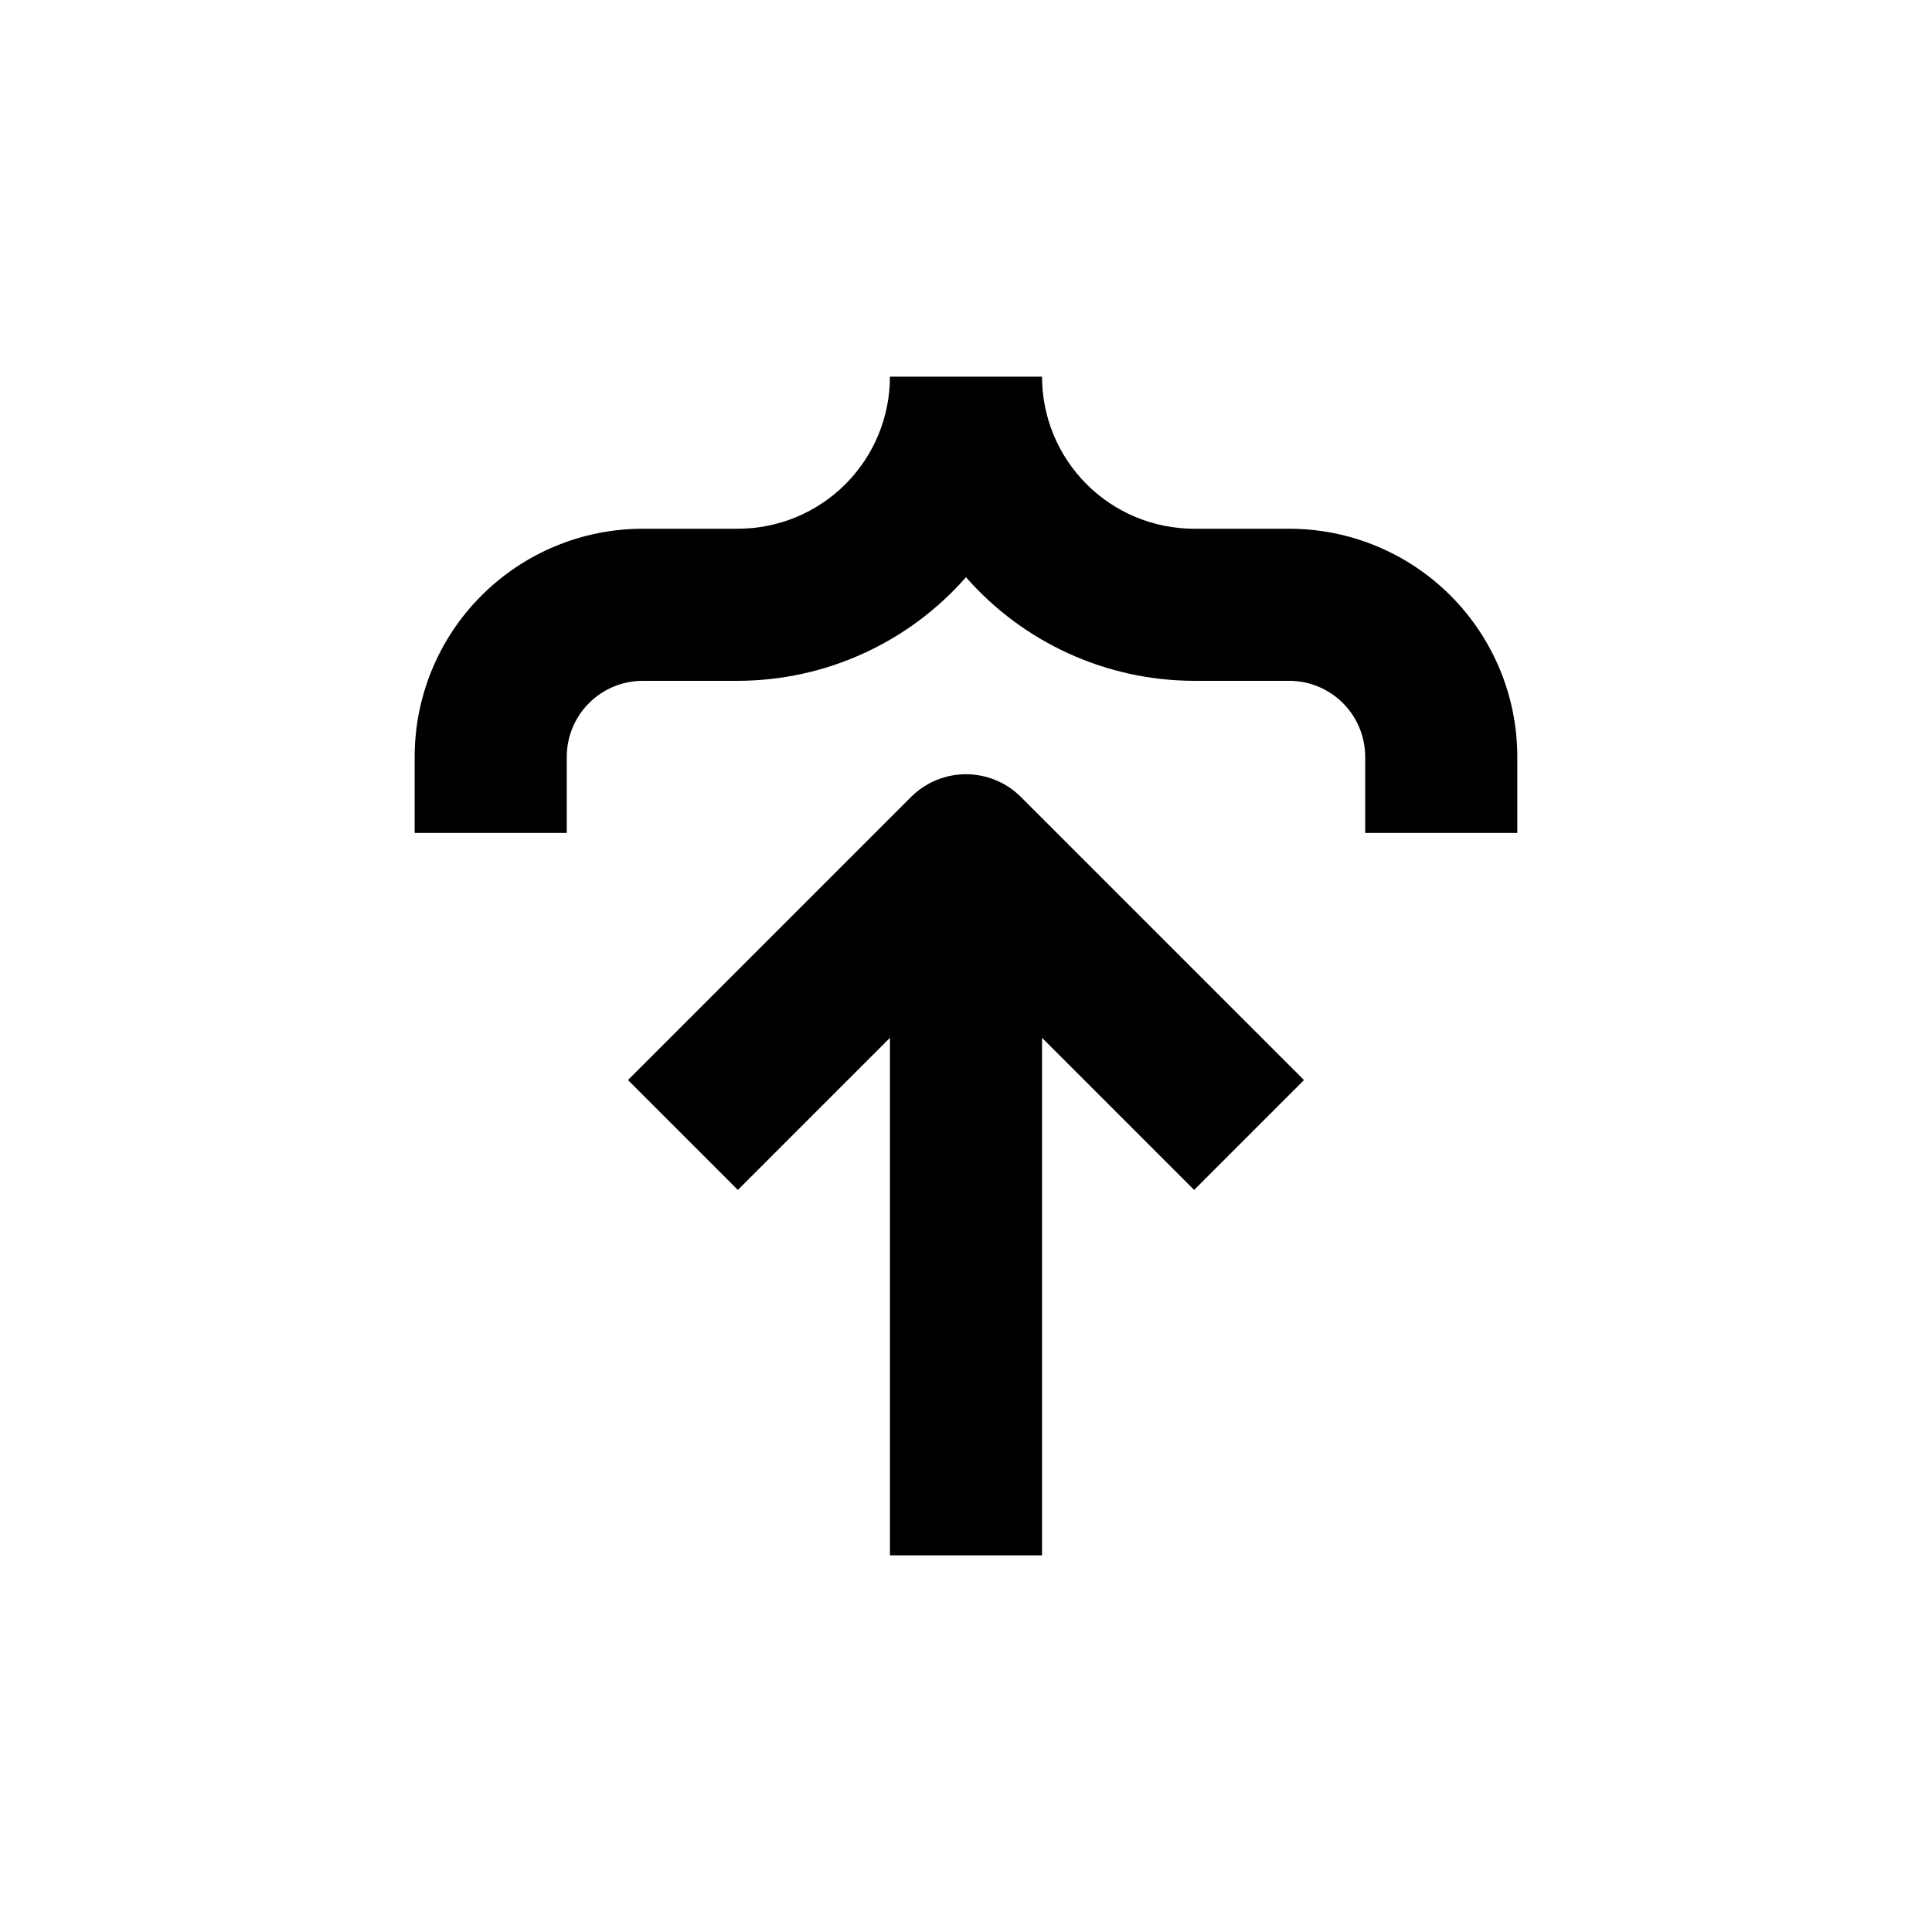 <?xml version="1.0" encoding="UTF-8"?>
<!-- Uploaded to: ICON Repo, www.svgrepo.com, Generator: ICON Repo Mixer Tools -->
<svg fill="#000000" width="800px" height="800px" version="1.1" viewBox="144 144 512 512" xmlns="http://www.w3.org/2000/svg">
 <g>
  <path d="m420.15 556.18v-137.14l40.305 40.305 29.117-29.121-75.016-75.016c-3.863-3.859-9.102-6.027-14.559-6.027-5.461 0-10.699 2.168-14.562 6.027l-75.016 75.016 29.121 29.121 40.305-40.305v137.14z"/>
  <path d="m546.1 364.73v-20.152c0-16.031-6.367-31.41-17.707-42.75-11.336-11.336-26.715-17.707-42.75-17.707h-25.188c-10.691 0-20.941-4.246-28.5-11.805-7.559-7.559-11.805-17.809-11.805-28.5h-40.305c0 10.691-4.246 20.941-11.805 28.5-7.559 7.559-17.812 11.805-28.5 11.805h-25.191c-16.035 0-31.414 6.371-42.75 17.707-11.34 11.34-17.707 26.719-17.707 42.75v20.152h40.305v-20.152c0-5.344 2.121-10.469 5.902-14.25 3.777-3.777 8.906-5.902 14.25-5.902h25.191c23.16-0.039 45.184-10.043 60.457-27.457 15.27 17.414 37.293 27.418 60.457 27.457h25.191-0.004c5.348 0 10.473 2.125 14.25 5.902 3.781 3.781 5.902 8.906 5.902 14.25v20.152z"/>
 </g>
</svg>